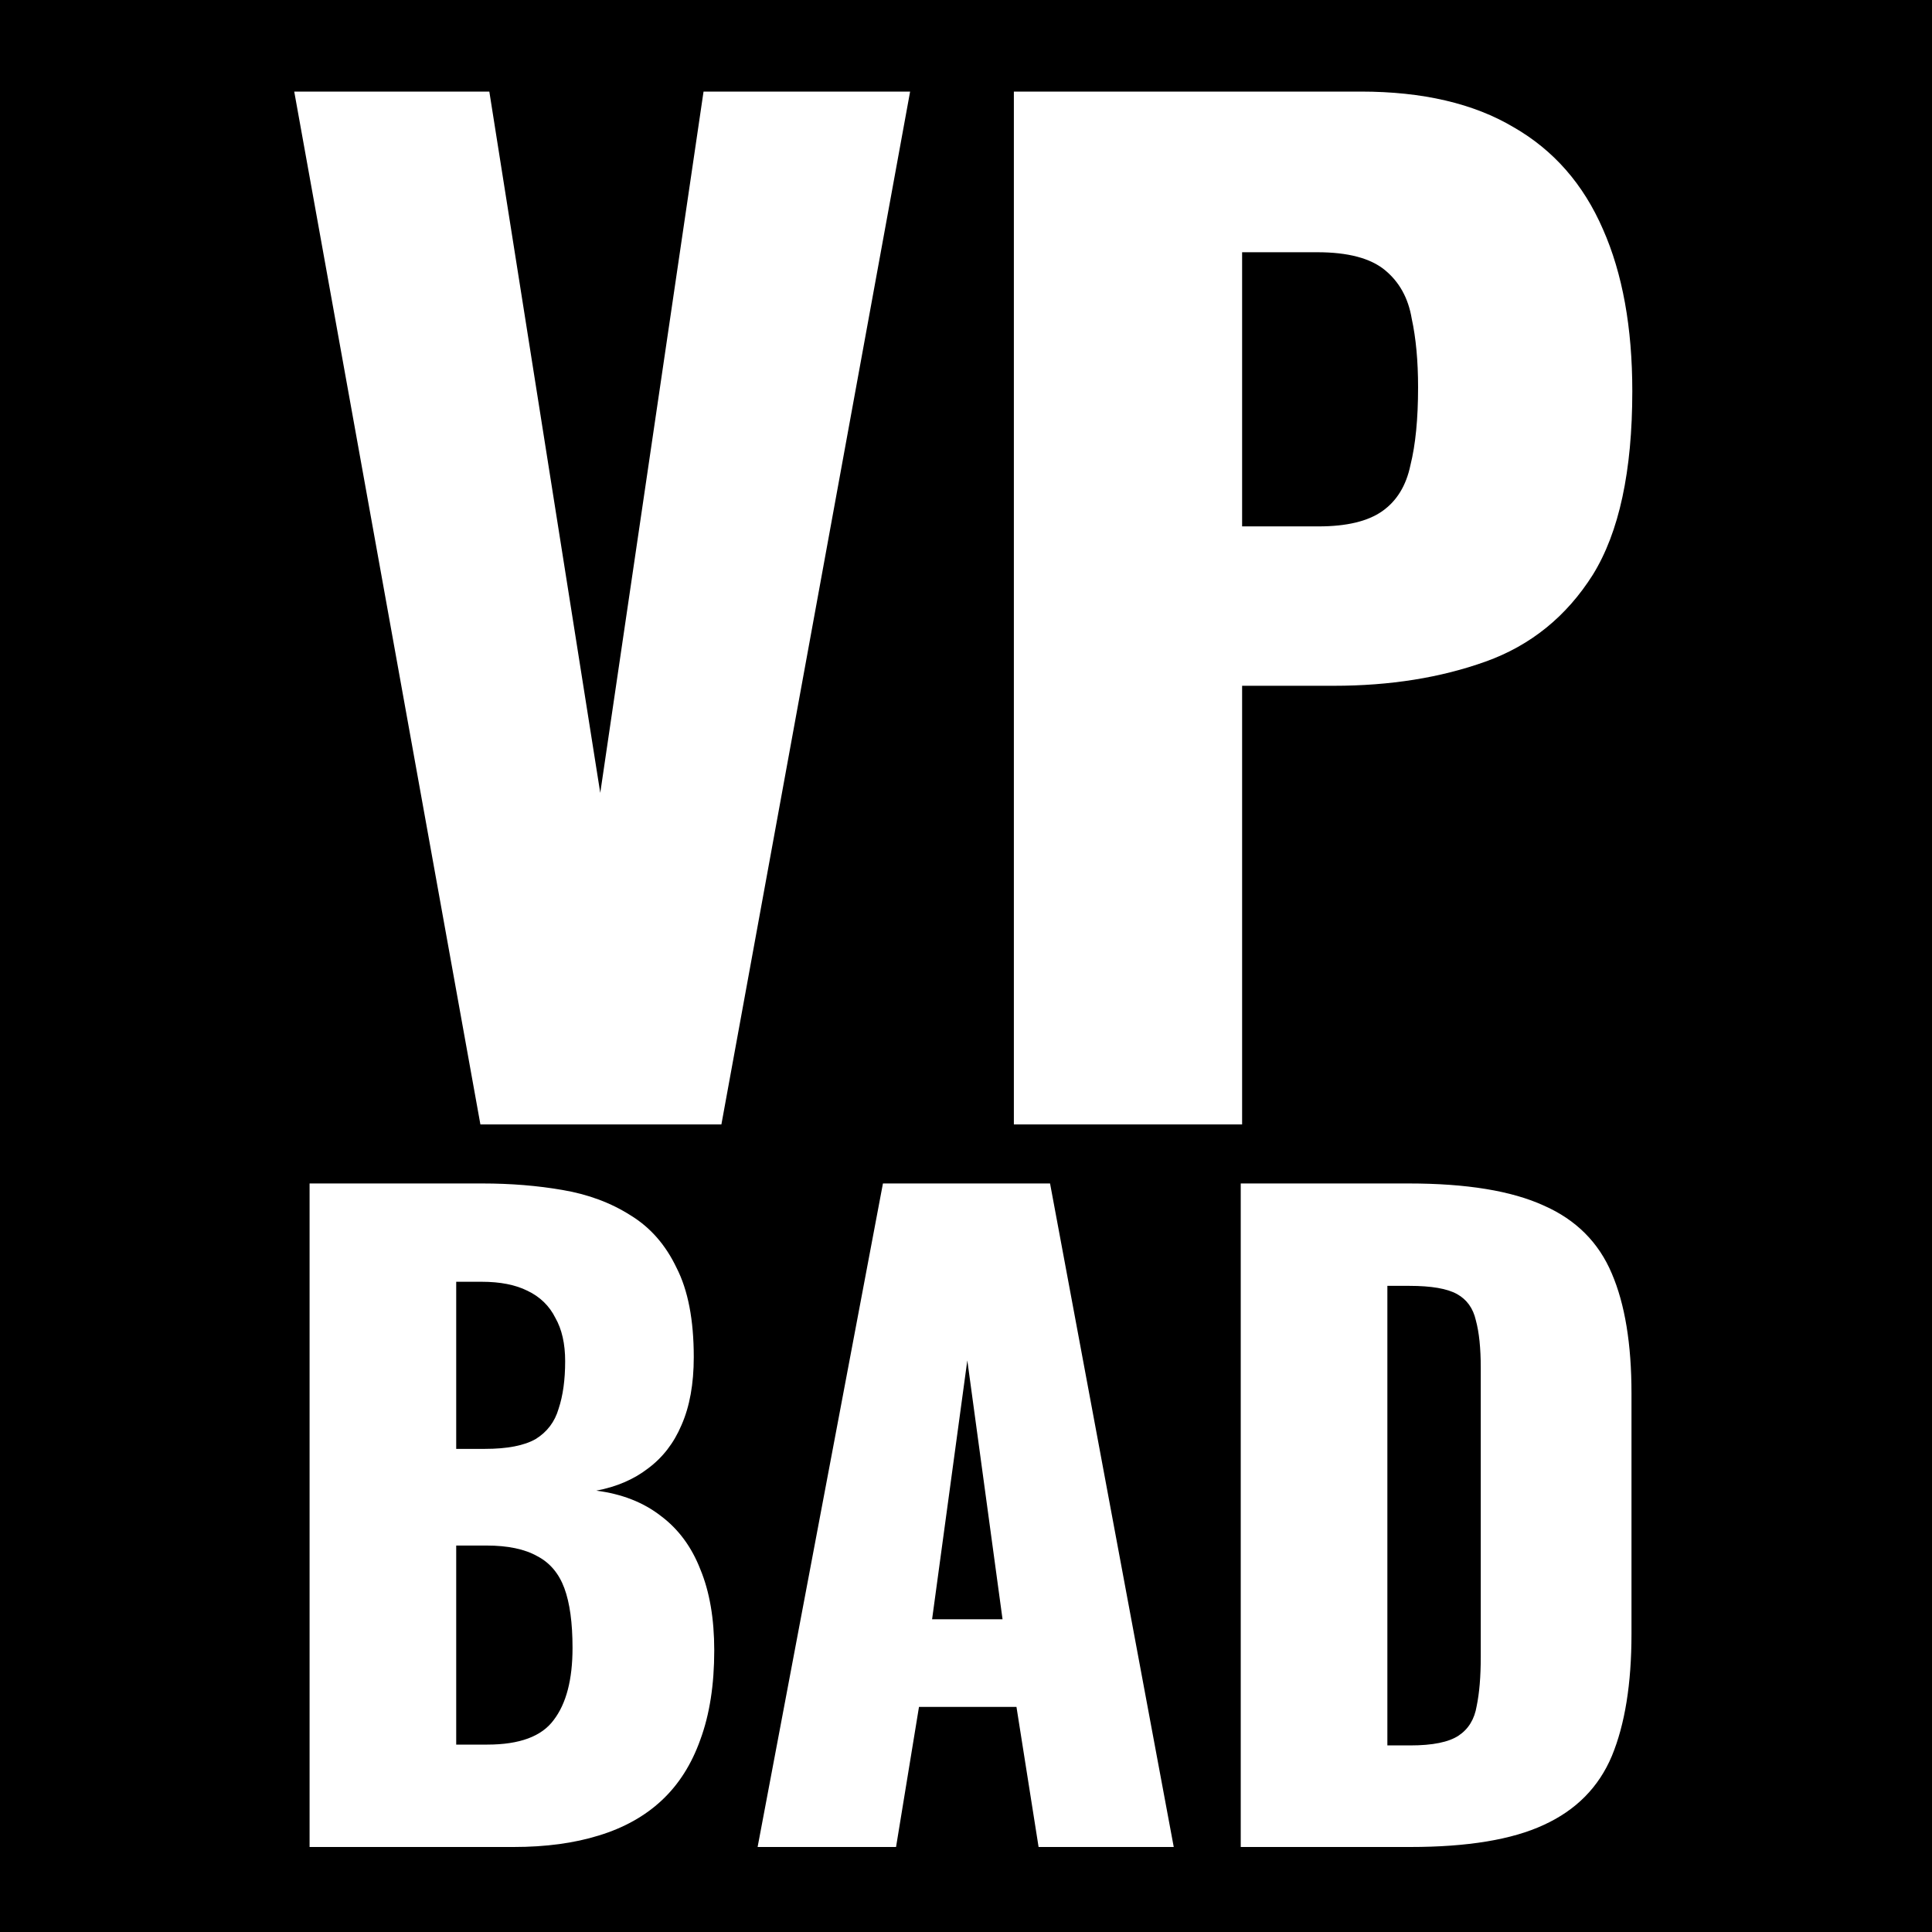 <svg width="1000" height="1000" viewBox="0 0 1000 1000" fill="none" xmlns="http://www.w3.org/2000/svg">
<rect width="1000" height="1000" fill="black"/>
<rect width="1000" height="1000" fill="black" fill-opacity="0.2"/>
<path d="M248.653 582L152.293 47.4H253.273L310.693 410.4L364.153 47.4H471.073L373.393 582H248.653ZM524.776 582V47.4H704.296C736.416 47.4 762.816 53.56 783.496 65.88C804.176 77.76 819.576 95.36 829.696 118.68C839.816 141.56 844.876 169.5 844.876 202.5C844.876 243.86 838.056 275.54 824.416 297.54C810.776 319.1 792.296 334.06 768.976 342.42C745.656 350.78 719.476 354.96 690.436 354.96H642.916V582H524.776ZM642.916 272.46H682.516C697.036 272.46 708.036 269.82 715.516 264.54C722.996 259.26 727.836 251.34 730.036 240.78C732.676 230.22 733.996 216.8 733.996 200.52C733.996 186.88 732.896 175 730.696 164.88C728.936 154.32 724.316 145.96 716.836 139.8C709.356 133.64 697.696 130.56 681.856 130.56H642.916V272.46Z" fill="white"/>
<path d="M160.237 956V612.56H249.701C264.4 612.56 278.25 613.691 291.253 615.952C304.538 618.213 316.269 622.595 326.445 629.096C336.621 635.315 344.536 644.36 350.189 656.232C356.125 667.821 359.093 683.227 359.093 702.448C359.093 716.299 356.973 728.029 352.733 737.64C348.776 746.968 342.981 754.459 335.349 760.112C328 765.765 319.096 769.581 308.637 771.56C321.922 773.256 333.088 777.637 342.133 784.704C351.178 791.488 357.962 800.675 362.485 812.264C367.29 823.853 369.693 837.845 369.693 854.24C369.693 872.048 367.29 887.453 362.485 900.456C357.962 913.176 351.32 923.635 342.557 931.832C333.794 940.029 322.912 946.107 309.909 950.064C297.189 954.021 282.49 956 265.813 956H160.237ZM236.133 903H252.245C268.922 903 280.37 898.76 286.589 890.28C293.09 881.8 296.341 869.363 296.341 852.968C296.341 839.965 294.928 829.648 292.101 822.016C289.274 814.384 284.61 808.872 278.109 805.48C271.608 801.805 262.845 799.968 251.821 799.968H236.133V903ZM236.133 749.936H250.973C262.562 749.936 271.325 748.24 277.261 744.848C283.197 741.173 287.154 735.944 289.133 729.16C291.394 722.376 292.525 714.179 292.525 704.568C292.525 695.523 290.829 688.032 287.437 682.096C284.328 675.877 279.522 671.213 273.021 668.104C266.802 664.995 258.888 663.44 249.277 663.44H236.133V749.936ZM392.138 956L457.01 612.56H543.506L607.53 956H537.57L526.122 883.496H475.666L463.794 956H392.138ZM482.45 838.128H518.914L500.682 704.144L482.45 838.128ZM642.206 956V612.56H729.126C759.088 612.56 782.408 616.376 799.086 624.008C815.763 631.357 827.494 643.088 834.278 659.2C841.062 675.029 844.454 695.664 844.454 721.104V845.76C844.454 871.483 841.062 892.541 834.278 908.936C827.494 925.048 815.763 936.92 799.086 944.552C782.691 952.184 759.654 956 729.974 956H642.206ZM718.102 903.424H729.974C741.563 903.424 749.902 901.728 754.99 898.336C760.078 894.944 763.187 889.856 764.318 883.072C765.731 876.288 766.438 867.808 766.438 857.632V707.96C766.438 697.784 765.59 689.587 763.894 683.368C762.48 677.149 759.23 672.627 754.142 669.8C749.054 666.973 740.856 665.56 729.55 665.56H718.102V903.424Z" fill="white"/>
</svg>
